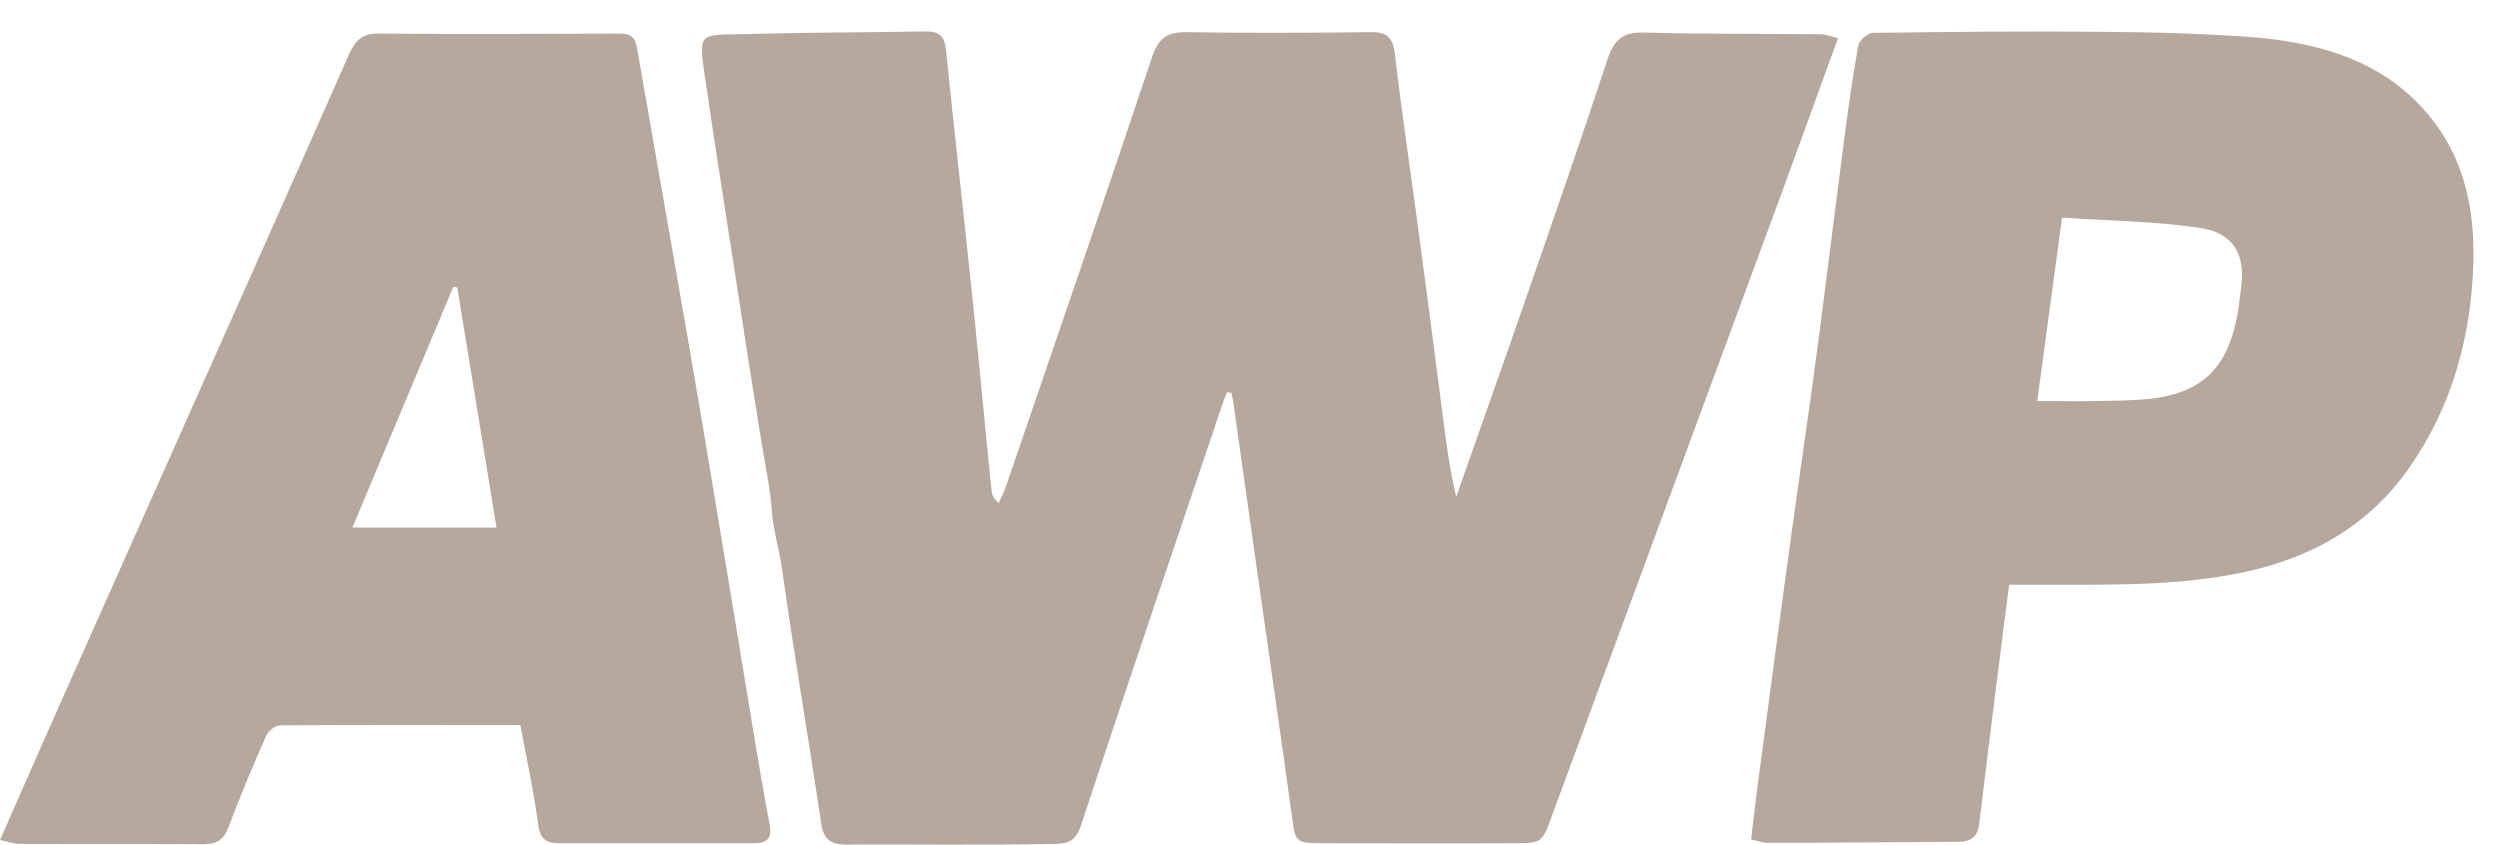 <svg width="74" height="25" viewBox="0 0 74 25" fill="none" xmlns="http://www.w3.org/2000/svg">
<g clip-path="url(#clip0_321_294)">
<path d="M36.326 11.601C36.285 11.715 36.222 11.829 36.191 11.943C34.78 16.116 33.368 20.278 31.988 24.46C31.853 24.865 31.625 24.969 31.282 24.979C30.213 25 29.134 25 28.065 25C27.058 25 26.061 24.99 25.055 25C24.619 25 24.38 24.875 24.308 24.377C23.934 21.855 23.498 19.343 23.145 16.821C23.062 16.24 22.886 15.69 22.844 15.109C22.802 14.455 22.657 13.822 22.553 13.168C22.45 12.524 22.346 11.871 22.242 11.227C22.138 10.584 22.035 9.93 21.941 9.286C21.578 6.91 21.194 4.543 20.851 2.166C20.685 1.025 20.706 1.025 21.858 1.014C23.685 0.962 25.532 0.962 27.38 0.931C27.795 0.921 27.961 1.066 28.002 1.481C28.262 4.024 28.552 6.557 28.812 9.089C28.999 10.905 29.165 12.722 29.352 14.538C29.362 14.652 29.414 14.756 29.559 14.891C29.632 14.735 29.715 14.579 29.767 14.424C31.22 10.179 32.683 5.934 34.105 1.679C34.292 1.128 34.551 0.942 35.133 0.952C36.949 0.983 38.765 0.973 40.571 0.952C41.038 0.942 41.225 1.097 41.287 1.585C41.485 3.298 41.744 5 41.972 6.712C42.232 8.643 42.481 10.563 42.73 12.493C42.824 13.23 42.927 13.957 43.104 14.704C43.768 12.805 44.453 10.905 45.107 9.006C45.948 6.588 46.788 4.169 47.587 1.741C47.774 1.191 48.023 0.952 48.636 0.962C50.379 1.014 52.123 0.994 53.877 1.014C54.033 1.014 54.188 1.077 54.406 1.128C53.846 2.675 53.306 4.159 52.767 5.633C50.493 11.798 48.221 17.953 45.948 24.118C45.647 24.948 45.647 24.959 44.795 24.959C42.896 24.969 40.997 24.959 39.087 24.959C38.361 24.959 38.34 24.907 38.246 24.201C37.935 21.928 37.603 19.665 37.281 17.392C37.022 15.534 36.752 13.677 36.492 11.819C36.482 11.757 36.461 11.694 36.451 11.632C36.409 11.622 36.368 11.611 36.326 11.601Z" fill="#B6A89D"/>
<path d="M15.402 21.461C12.994 21.461 10.649 21.45 8.293 21.471C8.147 21.471 7.94 21.637 7.878 21.782C7.483 22.675 7.099 23.588 6.757 24.502C6.611 24.875 6.393 24.99 6.02 24.99C4.203 24.979 2.398 24.99 0.581 24.979C0.394 24.979 0.218 24.907 3.8147e-06 24.865C0.623 23.443 1.245 22.032 1.868 20.631C2.688 18.793 3.508 16.956 4.318 15.13C6.331 10.615 8.345 6.11 10.337 1.595C10.524 1.18 10.742 0.983 11.22 0.994C13.596 1.014 15.984 1.004 18.36 0.994C18.692 0.994 18.807 1.128 18.858 1.429C19.201 3.412 19.554 5.394 19.896 7.366C20.208 9.151 20.519 10.926 20.82 12.711C21.318 15.68 21.806 18.648 22.294 21.616C22.45 22.551 22.605 23.485 22.782 24.408C22.854 24.792 22.73 24.959 22.335 24.959C20.405 24.959 18.464 24.959 16.534 24.959C16.212 24.959 15.994 24.865 15.932 24.429C15.807 23.453 15.589 22.478 15.402 21.461ZM13.534 8.508C13.493 8.497 13.461 8.497 13.42 8.487C12.424 10.854 11.438 13.22 10.431 15.617C11.884 15.617 13.275 15.617 14.697 15.617C14.302 13.22 13.918 10.864 13.534 8.508Z" fill="#B6A89D"/>
<path d="M59.471 17.309C59.357 18.202 59.243 19.053 59.139 19.904C58.952 21.388 58.766 22.872 58.589 24.357C58.548 24.751 58.361 24.917 57.966 24.917C56.077 24.927 54.199 24.948 52.31 24.948C52.175 24.948 52.04 24.896 51.832 24.844C51.926 24.087 52.009 23.339 52.113 22.602C52.414 20.361 52.704 18.129 53.016 15.887C53.275 13.978 53.566 12.068 53.815 10.158C54.074 8.197 54.313 6.225 54.572 4.253C54.697 3.277 54.832 2.301 55.008 1.336C55.039 1.191 55.289 0.973 55.444 0.973C57.707 0.942 59.969 0.921 62.232 0.942C63.747 0.952 65.273 0.994 66.788 1.108C68.812 1.295 70.691 1.865 72.009 3.557C72.954 4.771 73.244 6.225 73.213 7.698C73.161 9.909 72.601 11.995 71.324 13.832C70.058 15.649 68.252 16.603 66.114 16.998C64.132 17.372 62.118 17.299 60.115 17.309C59.918 17.309 59.71 17.309 59.471 17.309ZM60.302 11.871C60.945 11.871 61.495 11.881 62.045 11.871C62.595 11.86 63.156 11.86 63.696 11.798C65.138 11.622 65.875 10.937 66.186 9.515C66.259 9.193 66.29 8.871 66.332 8.549C66.477 7.563 66.135 6.91 65.159 6.754C63.81 6.546 62.429 6.536 61.038 6.442C60.779 8.311 60.551 10.054 60.302 11.871Z" fill="#B6A89D"/>
</g>
<defs>
<clipPath id="clip0_321_294">
<rect width="73.213" height="24.069" fill="white" transform="translate(0 0.931)"/>
</clipPath>
</defs>
</svg>
